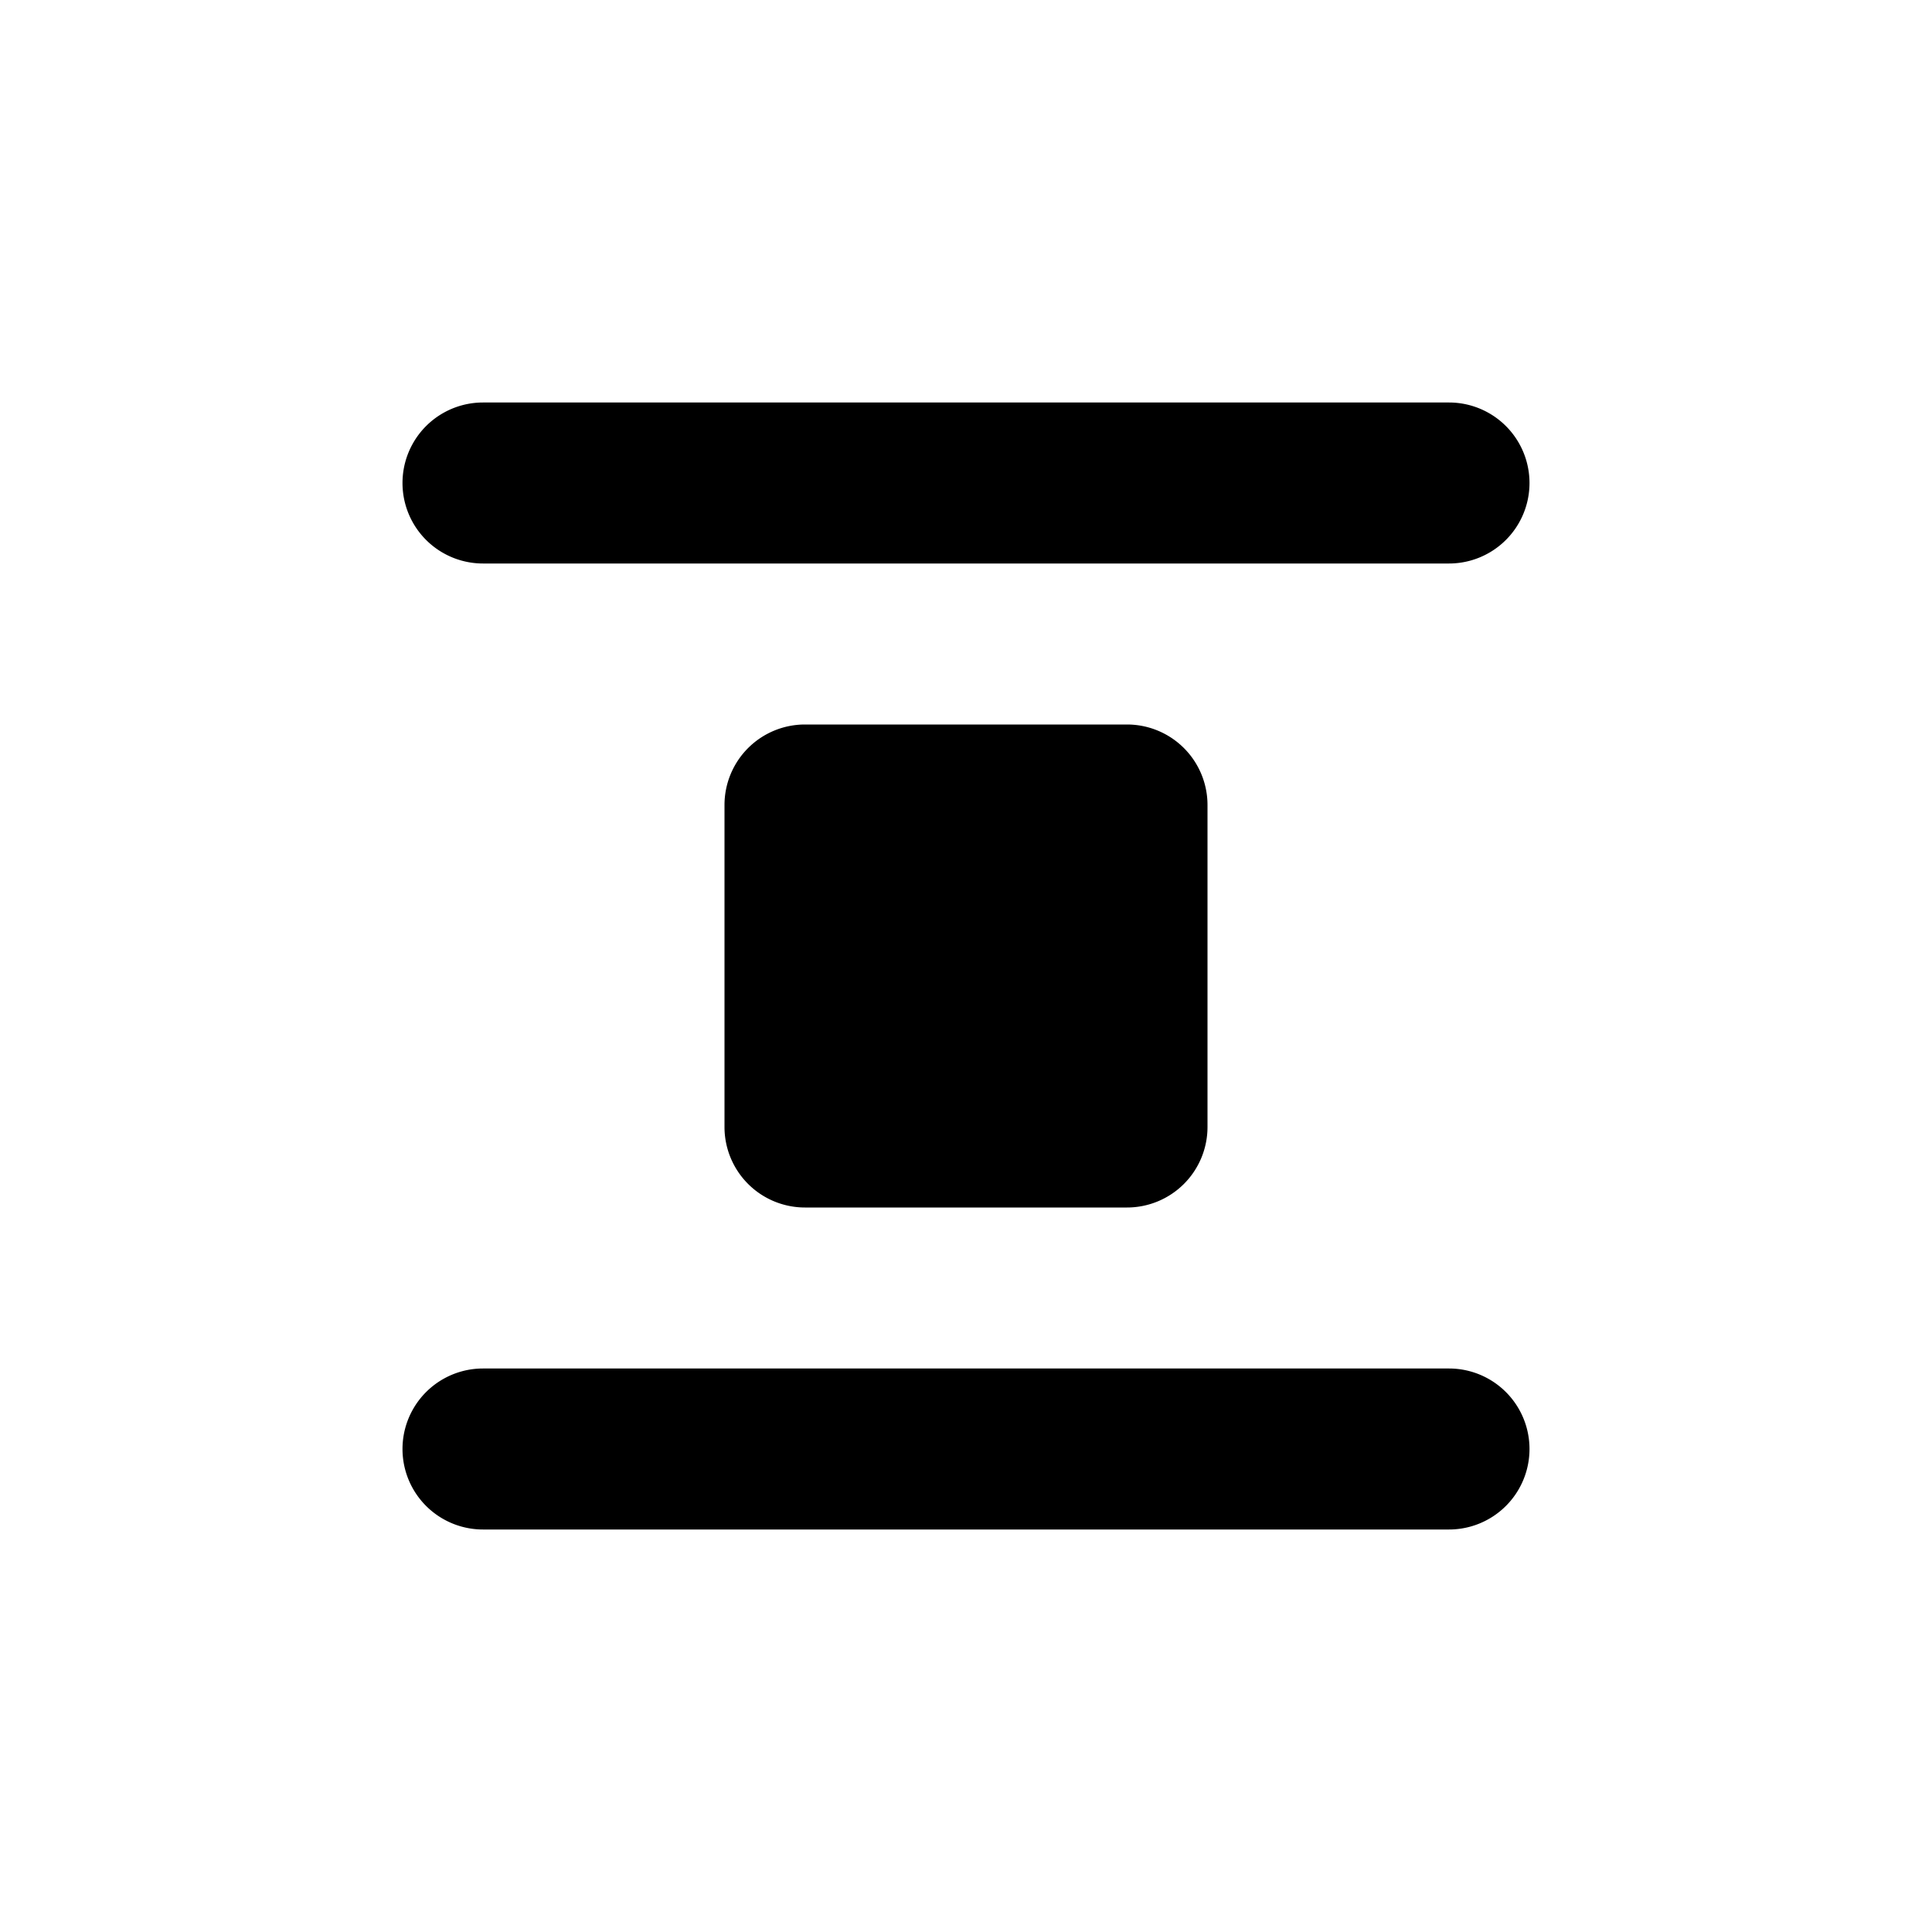 <svg width="24" height="24"><path d="M6 17h12a1 1 0 0 1 0 2H6a1 1 0 0 1 0-2zm4-8h4a1 1 0 0 1 1 1v4a1 1 0 0 1-1 1h-4a1 1 0 0 1-1-1v-4a1 1 0 0 1 1-1zM6 5h12a1 1 0 0 1 0 2H6a1 1 0 1 1 0-2z" fill="currentColor" fill-rule="evenodd"/></svg>